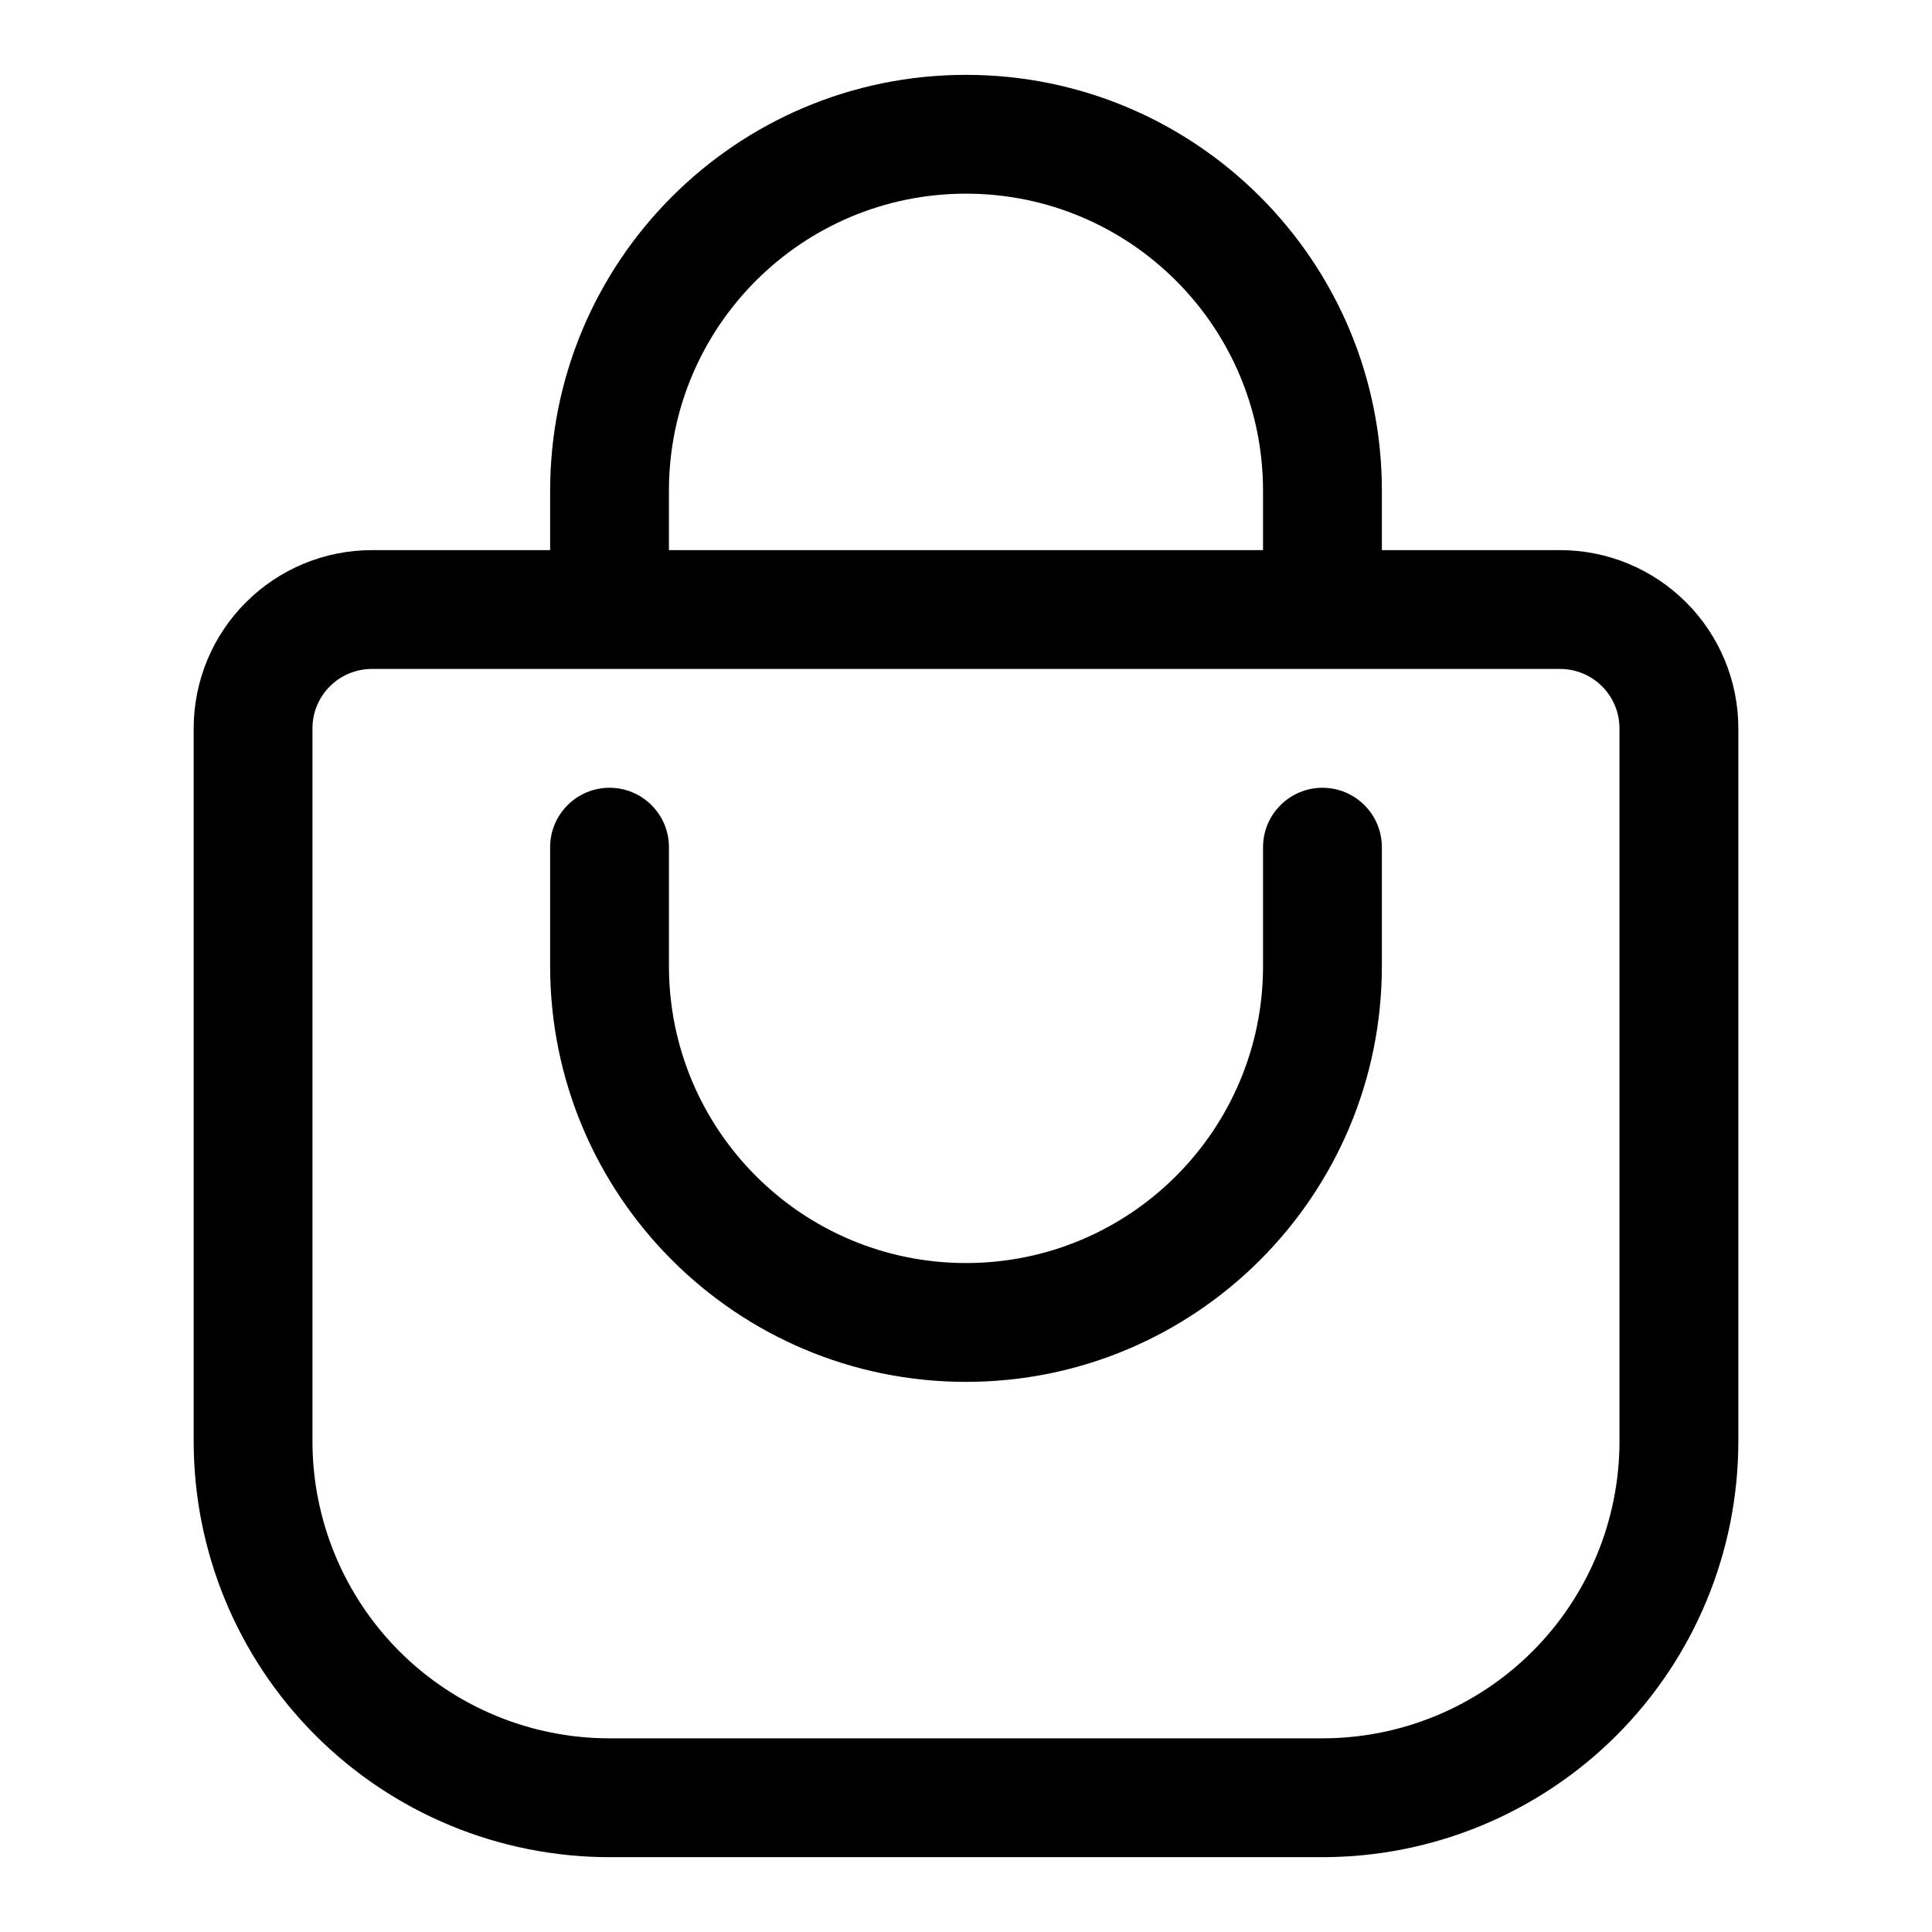 <?xml version="1.0" encoding="UTF-8"?>
<!-- Uploaded to: SVG Repo, www.svgrepo.com, Generator: SVG Repo Mixer Tools -->
<svg fill="#000000" width="800px" height="800px" version="1.1" viewBox="144 144 512 512" xmlns="http://www.w3.org/2000/svg">
 <g fill-rule="evenodd">
  <path d="m289.79 289.79h-47.23c-12.531 0-24.547 4.977-33.395 13.84-8.863 8.848-13.84 20.859-13.84 33.395v188.93c0 29.238 11.605 57.262 32.277 77.934 20.672 20.672 48.695 32.277 77.934 32.277h188.93c29.238 0 57.262-11.605 77.934-32.277 20.672-20.672 32.277-48.695 32.277-77.934v-188.93c0-12.535-4.977-24.547-13.84-33.395-8.848-8.863-20.859-13.84-33.395-13.84h-47.23v-15.742c0-60.867-49.344-110.21-110.21-110.21-60.867 0-110.21 49.344-110.21 110.21zm283.39 47.234v188.93c0 20.879-8.297 40.906-23.051 55.672-14.766 14.754-34.793 23.051-55.672 23.051h-188.93c-20.879 0-40.902-8.297-55.672-23.051-14.754-14.766-23.051-34.793-23.051-55.672v-188.93c0-4.172 1.656-8.188 4.613-11.133 2.945-2.961 6.961-4.613 11.133-4.613h314.88c4.172 0 8.188 1.652 11.133 4.613 2.961 2.945 4.613 6.961 4.613 11.133zm-94.465-47.234v-15.742c0-43.469-35.25-78.723-78.719-78.723-43.473 0-78.723 35.254-78.723 78.723v15.742z"/>
  <path d="m478.72 400c0 43.469-35.25 78.719-78.719 78.719-43.473 0-78.723-35.25-78.723-78.719v-31.488c0-8.691-7.051-15.746-15.742-15.746s-15.746 7.055-15.746 15.746v31.488c0 60.863 49.344 110.21 110.21 110.21 60.863 0 110.21-49.344 110.21-110.21v-31.488c0-8.691-7.055-15.746-15.746-15.746-8.688 0-15.742 7.055-15.742 15.746z"/>
 </g>
</svg>